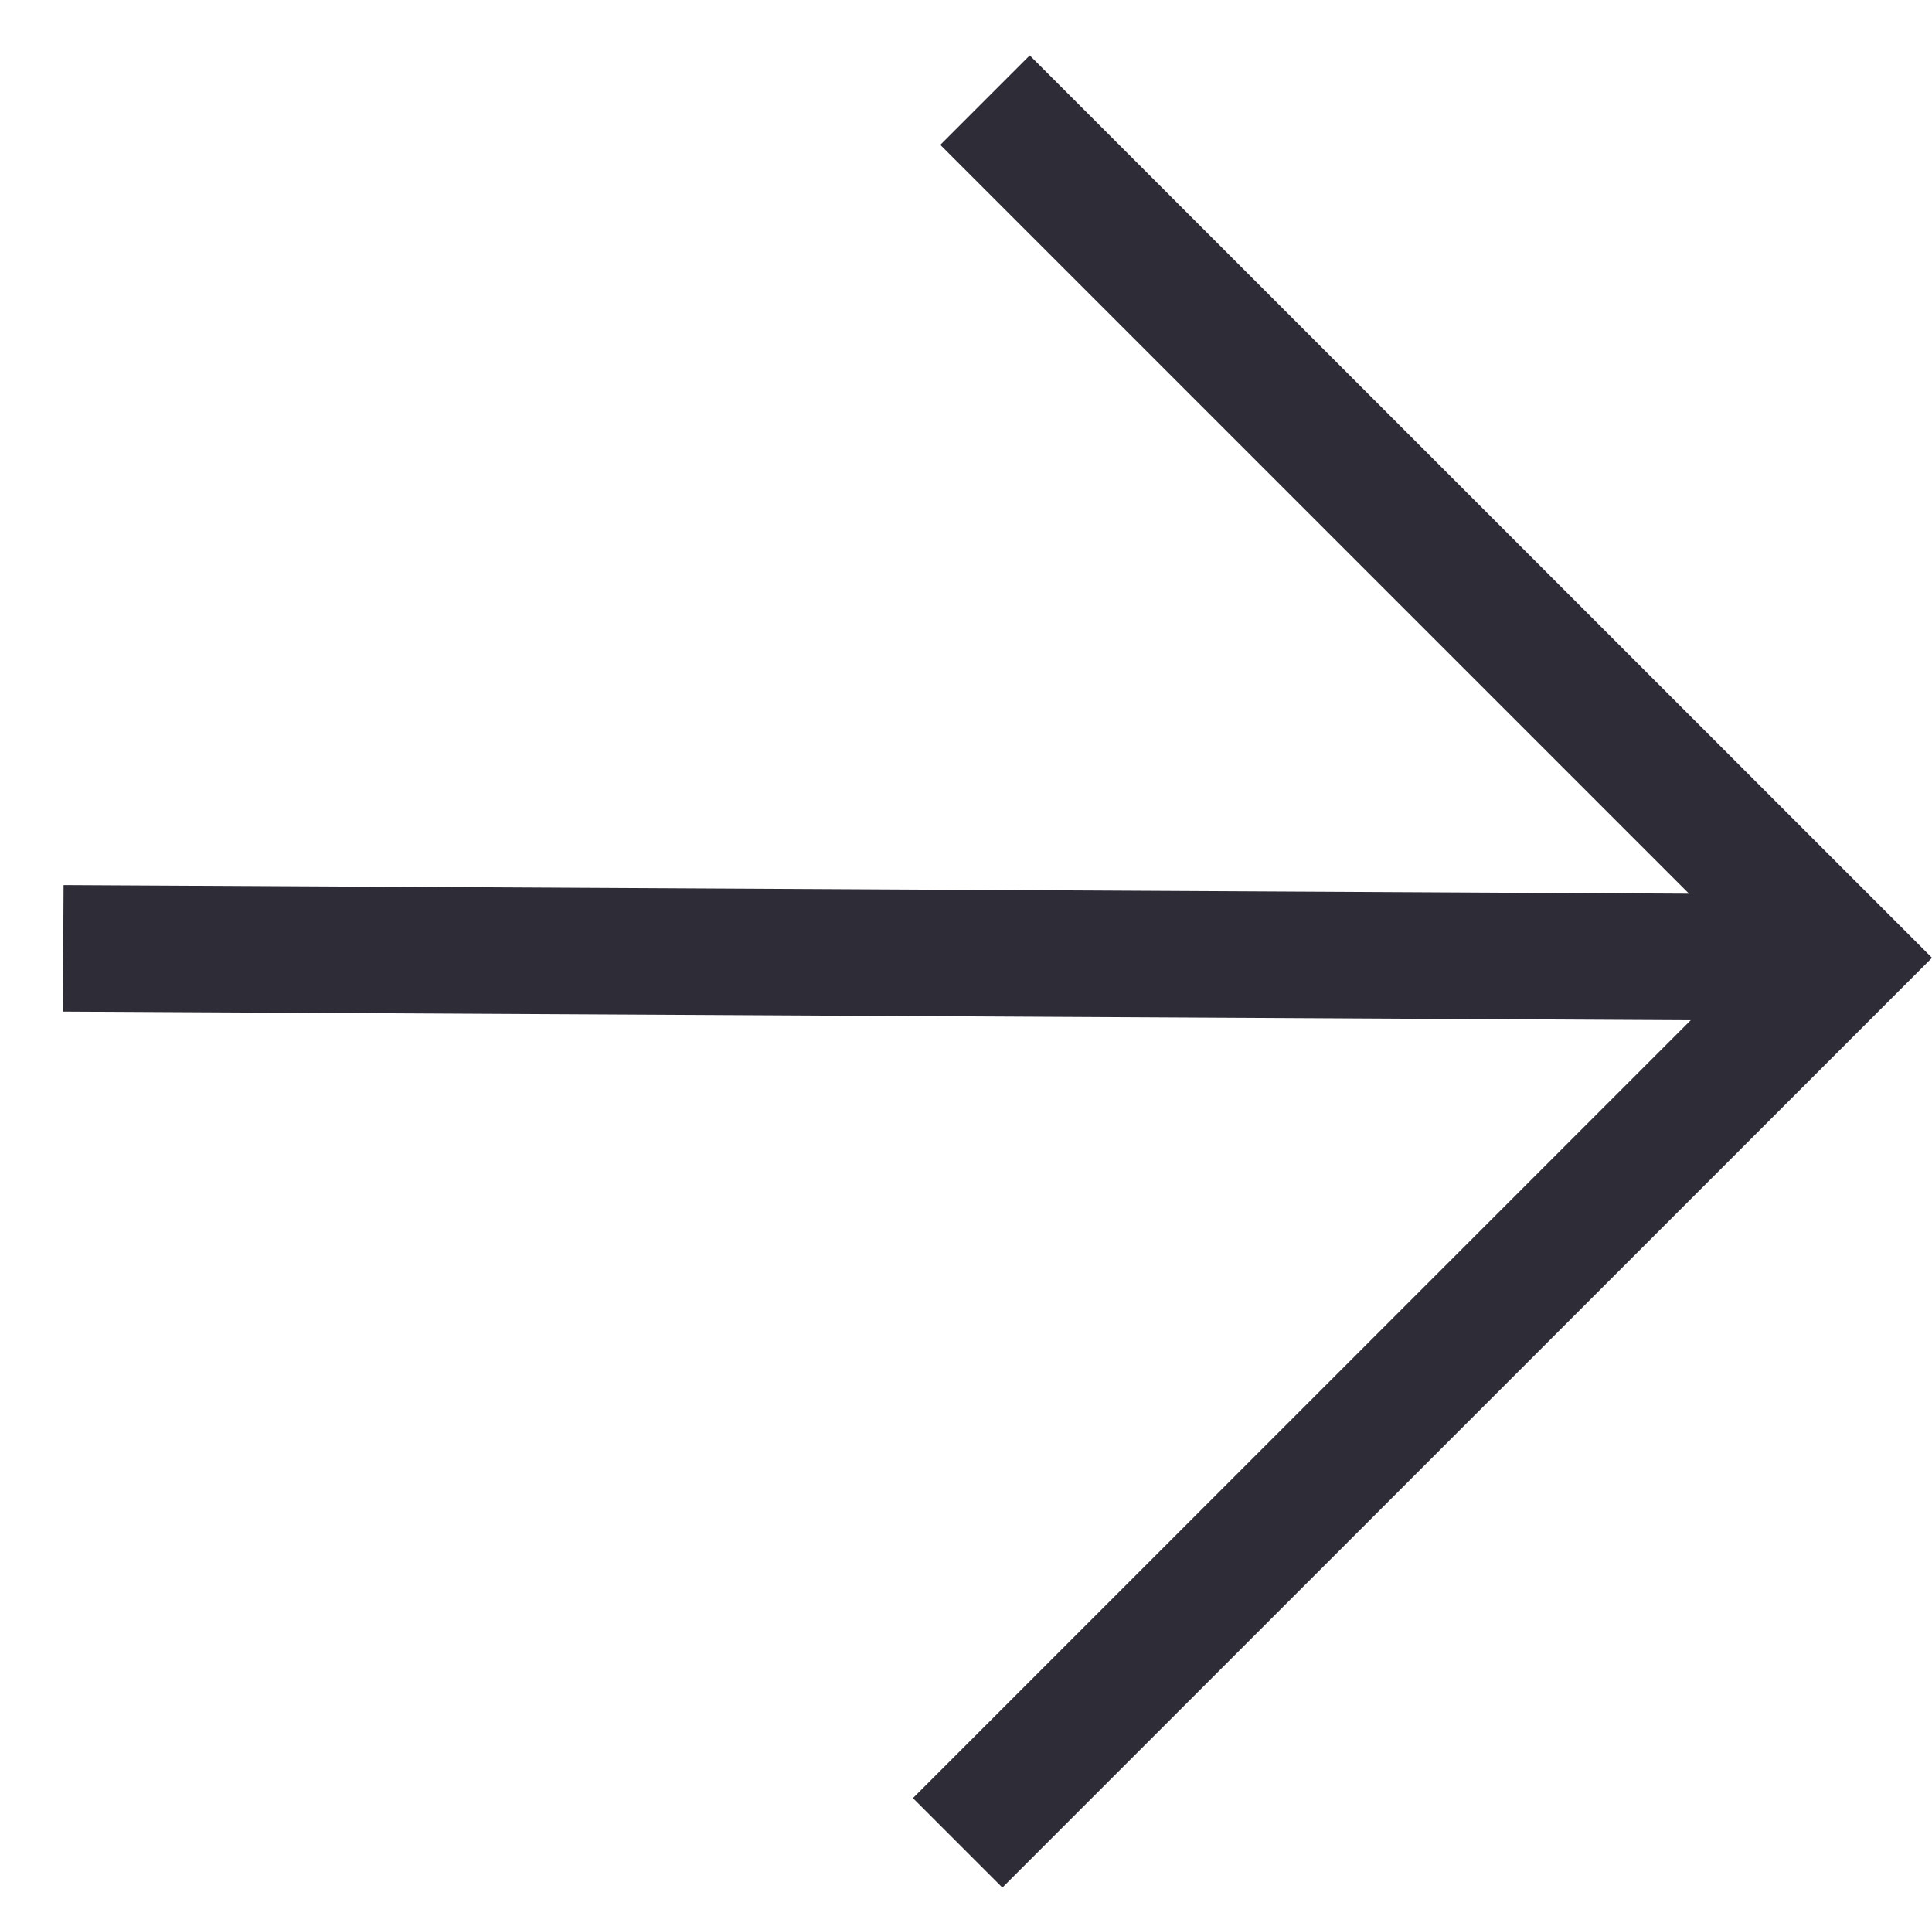 <svg xmlns="http://www.w3.org/2000/svg" width="15.274" height="15.067" viewBox="0 0 15.274 15.067">
  <g id="arrow_black" transform="translate(7.496 0.5) rotate(45)">
    <path id="パス_9933" data-name="パス 9933" d="M0,0H9.588V9.894" transform="translate(0.412)" fill="none" stroke="#2d2c37" stroke-width="1"/>
    <path id="パス_9934" data-name="パス 9934" d="M10,0,0,9.894" fill="none" stroke="#2d2c37" stroke-width="1"/>
  </g>
</svg>
